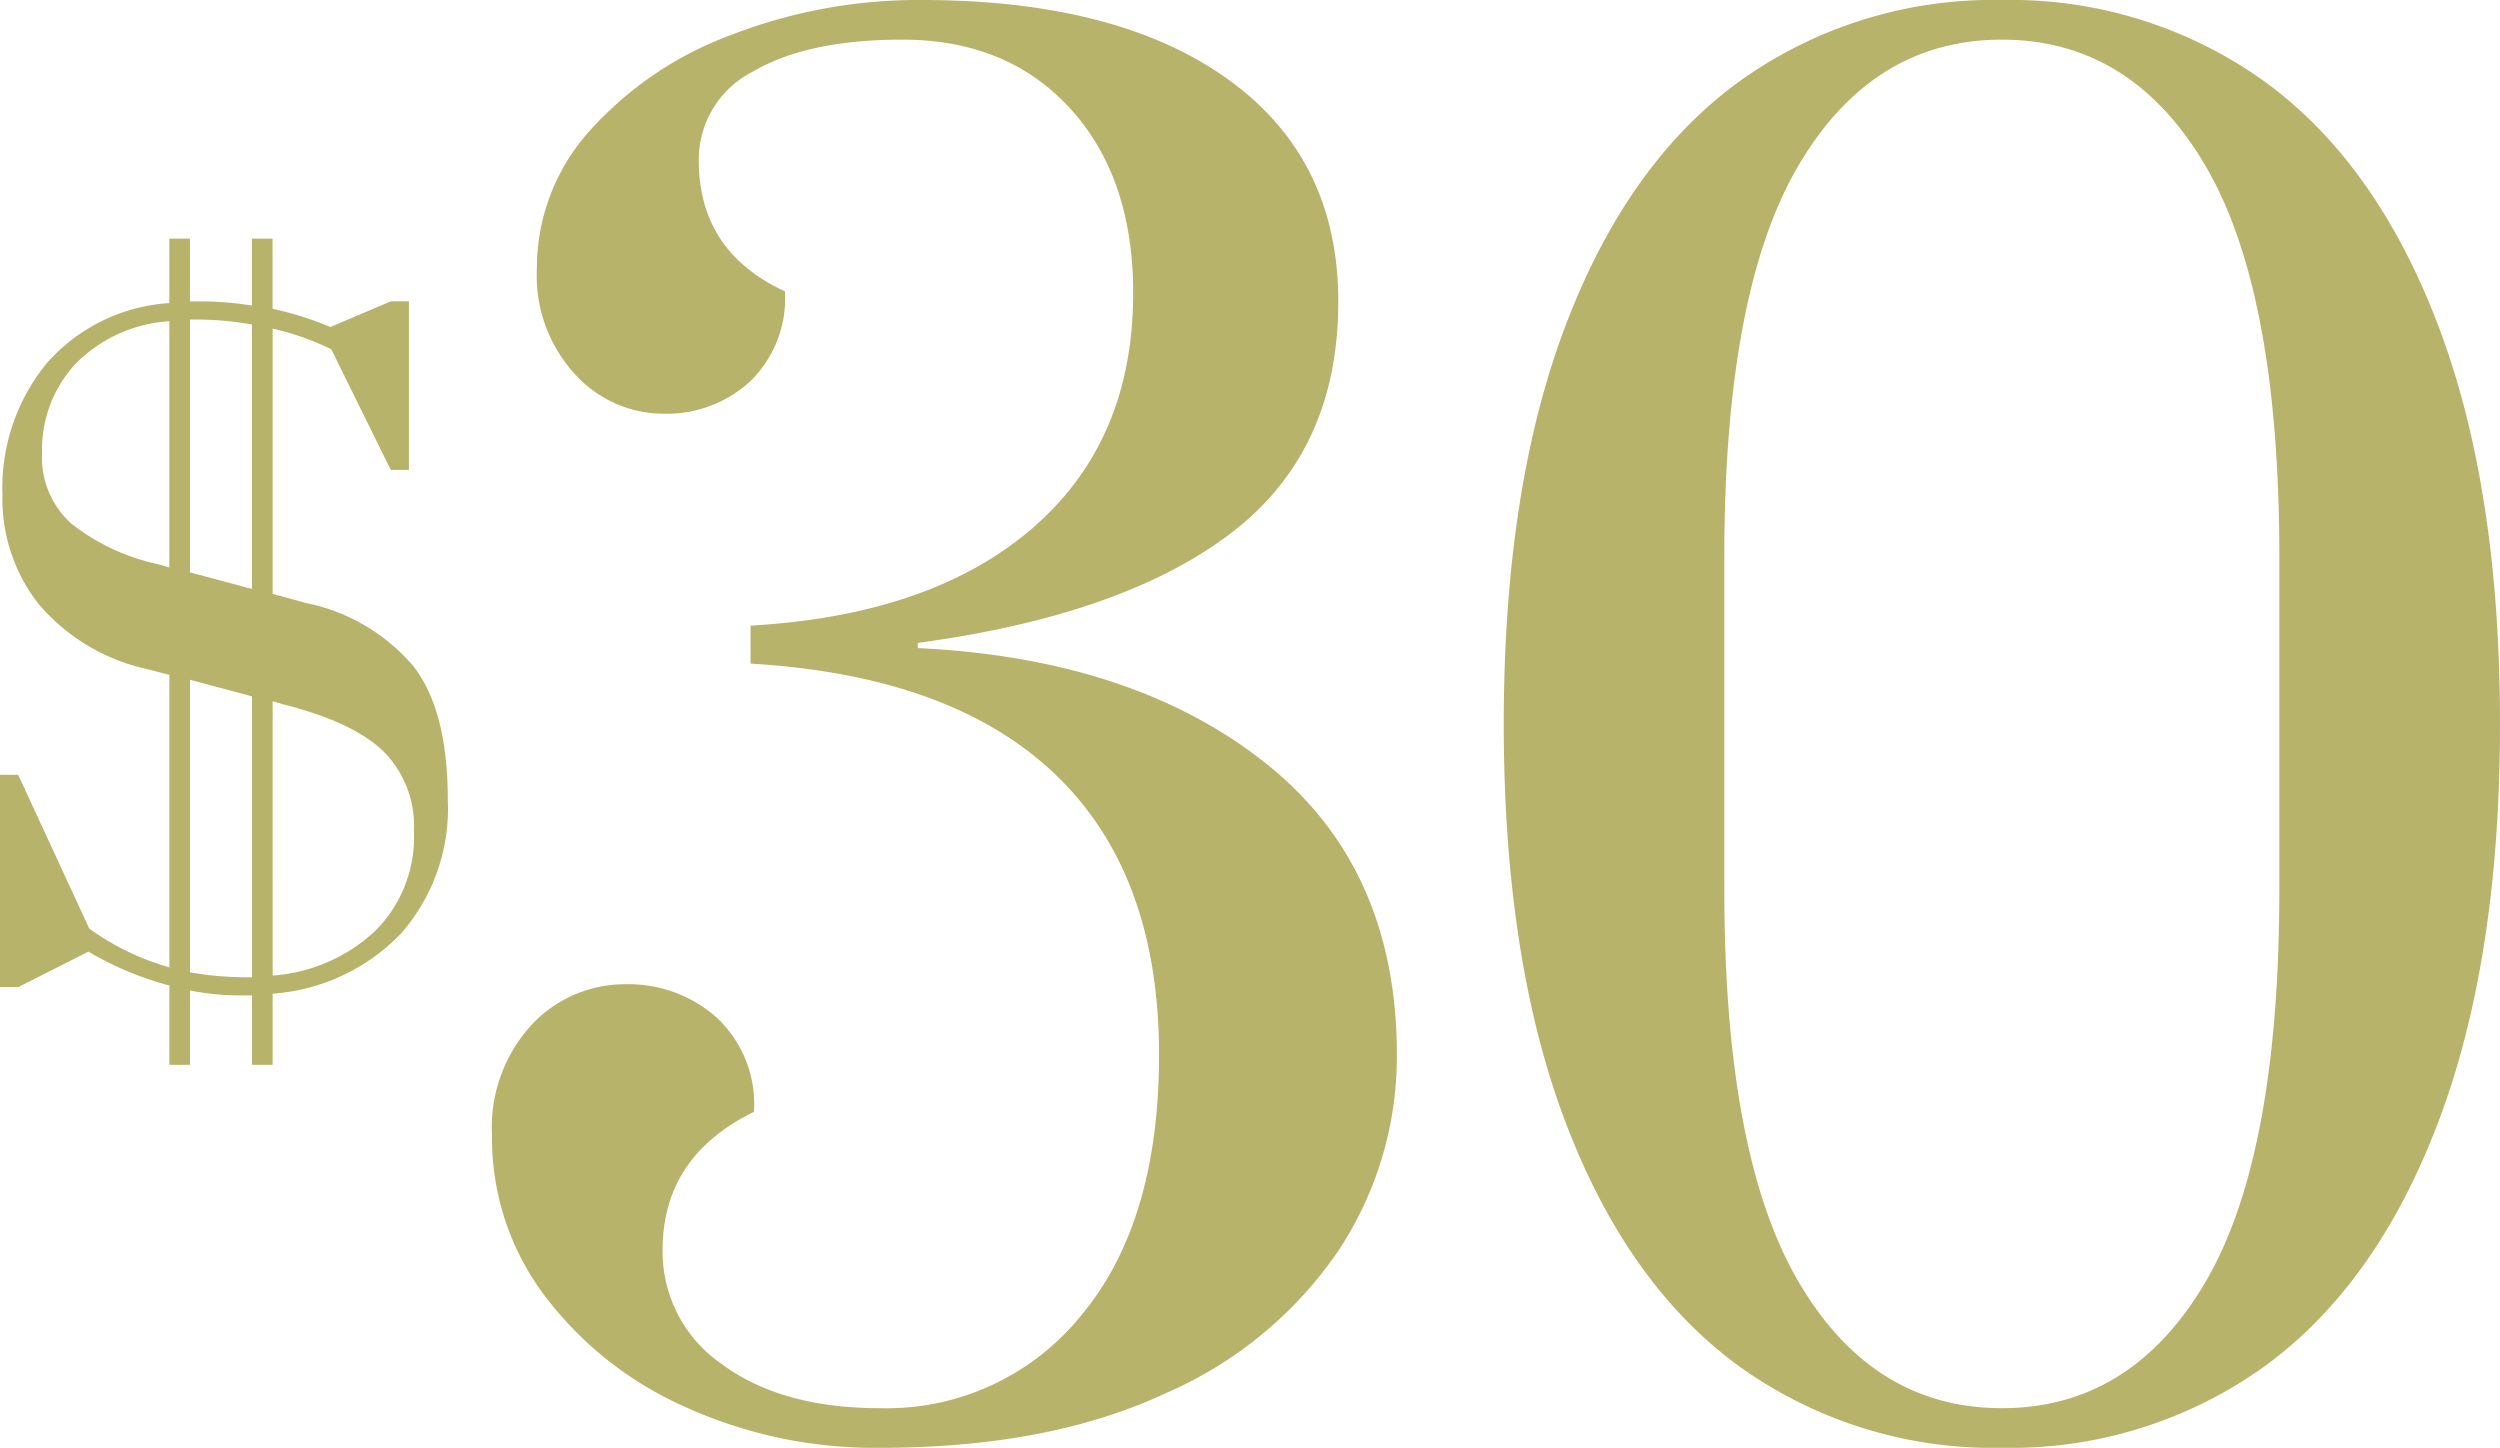<svg xmlns="http://www.w3.org/2000/svg" width="175.505" height="101.64" viewBox="0 0 175.505 101.64">
  <g id="Group_38" data-name="Group 38" transform="translate(-2348.449 -3848.28)">
    <path id="Path_26" data-name="Path 26" d="M-44.286,2.42A32.112,32.112,0,0,1-58.02-.484a25.01,25.01,0,0,1-9.862-7.865,18.394,18.394,0,0,1-3.63-11.132,10.678,10.678,0,0,1,2.783-7.8,8.986,8.986,0,0,1,6.655-2.844,9.316,9.316,0,0,1,6.292,2.3,8.314,8.314,0,0,1,2.662,6.655q-6.413,3.146-6.413,9.68a9.562,9.562,0,0,0,4.174,8.046Q-51.183-.363-44.286-.363A17.56,17.56,0,0,0-30.129-6.9q5.445-6.534,5.445-18.271,0-12.7-7.26-19.663t-21.417-7.8V-55.3q12.705-.726,19.784-6.836T-26.5-78.65q0-8.107-4.417-12.947t-11.8-4.84q-6.655,0-10.467,2.238a6.917,6.917,0,0,0-3.812,6.231q0,6.413,6.05,9.2a8.117,8.117,0,0,1-2.48,6.353,8.626,8.626,0,0,1-5.99,2.239A8.424,8.424,0,0,1-65.7-72.963a10.233,10.233,0,0,1-2.662-7.381,14.406,14.406,0,0,1,3.751-9.741A24.937,24.937,0,0,1-54.632-96.8a36.275,36.275,0,0,1,13.25-2.42q13.794,0,21.538,5.566T-12.1-78.045q0,10.527-7.562,16.274t-21.961,7.684v.363Q-26.5-53-17.243-45.677t9.256,20.509a24.76,24.76,0,0,1-4.053,13.673,28.233,28.233,0,0,1-12.221,10.1Q-32.428,2.42-44.286,2.42Zm78.771,0A30.557,30.557,0,0,1,16.093-3.267Q8.228-8.954,3.872-20.389T-.484-48.4q0-16.577,4.356-28.011T16.093-93.533A30.557,30.557,0,0,1,34.485-99.22a30.557,30.557,0,0,1,18.392,5.687Q60.742-87.846,65.1-76.411T69.454-48.4q0,16.577-4.356,28.012T52.877-3.267A30.557,30.557,0,0,1,34.485,2.42Zm0-2.783q9.075,0,14.278-8.833t5.2-27.588V-60.137q0-18.634-5.2-27.467T34.485-96.437q-9.075,0-14.278,8.833T15-60.137v23.353q0,18.634,5.2,27.528T34.485-.363Z" transform="translate(2454.5 3947.5)" fill="#b7b36b"/>
    <path id="Path_25" data-name="Path 25" d="M16.385-12.586a13.313,13.313,0,0,1-3.306,9.425,13.885,13.885,0,0,1-8.99,4.2V6.032H2.639V1.16h-.87A17.7,17.7,0,0,1-1.711.812v5.22h-1.45V.464A22.5,22.5,0,0,1-8.845-1.914L-13.775.58h-1.276V-14.326h1.276L-8.787-3.538A17.707,17.707,0,0,0-3.161-.812V-21.344l-1.566-.406a13.839,13.839,0,0,1-7.6-4.553,11.907,11.907,0,0,1-2.552-7.627,13.837,13.837,0,0,1,3.1-9.28,12.513,12.513,0,0,1,8.613-4.234v-4.524h1.45v4.408h.406a22.858,22.858,0,0,1,3.944.29v-4.7h1.45v4.93a22.6,22.6,0,0,1,4.06,1.276l4.234-1.8h1.276v11.832H12.383L8.207-44.2a18.86,18.86,0,0,0-4.118-1.45v18.618l2.32.638a13.42,13.42,0,0,1,7.511,4.379Q16.385-18.908,16.385-12.586Zm-18.1-33.7v17.748l4.35,1.16v-18.56a21.679,21.679,0,0,0-3.886-.348Zm-1.45,17.4V-46.168a10.144,10.144,0,0,0-6.583,2.987,8.88,8.88,0,0,0-2.349,6.293,6.2,6.2,0,0,0,2.059,4.93,14.884,14.884,0,0,0,6.061,2.842ZM2.639-.116v-19.72L-1.711-21V-.464a22.007,22.007,0,0,0,3.944.348Zm1.45-.116a11.8,11.8,0,0,0,7.163-3.1,9.3,9.3,0,0,0,2.755-7.047,7.392,7.392,0,0,0-2.146-5.6Q9.715-18.038,4.9-19.256l-.812-.232Z" transform="translate(2363.5 3917)" fill="#b7b36b"/>
  </g>
</svg>
